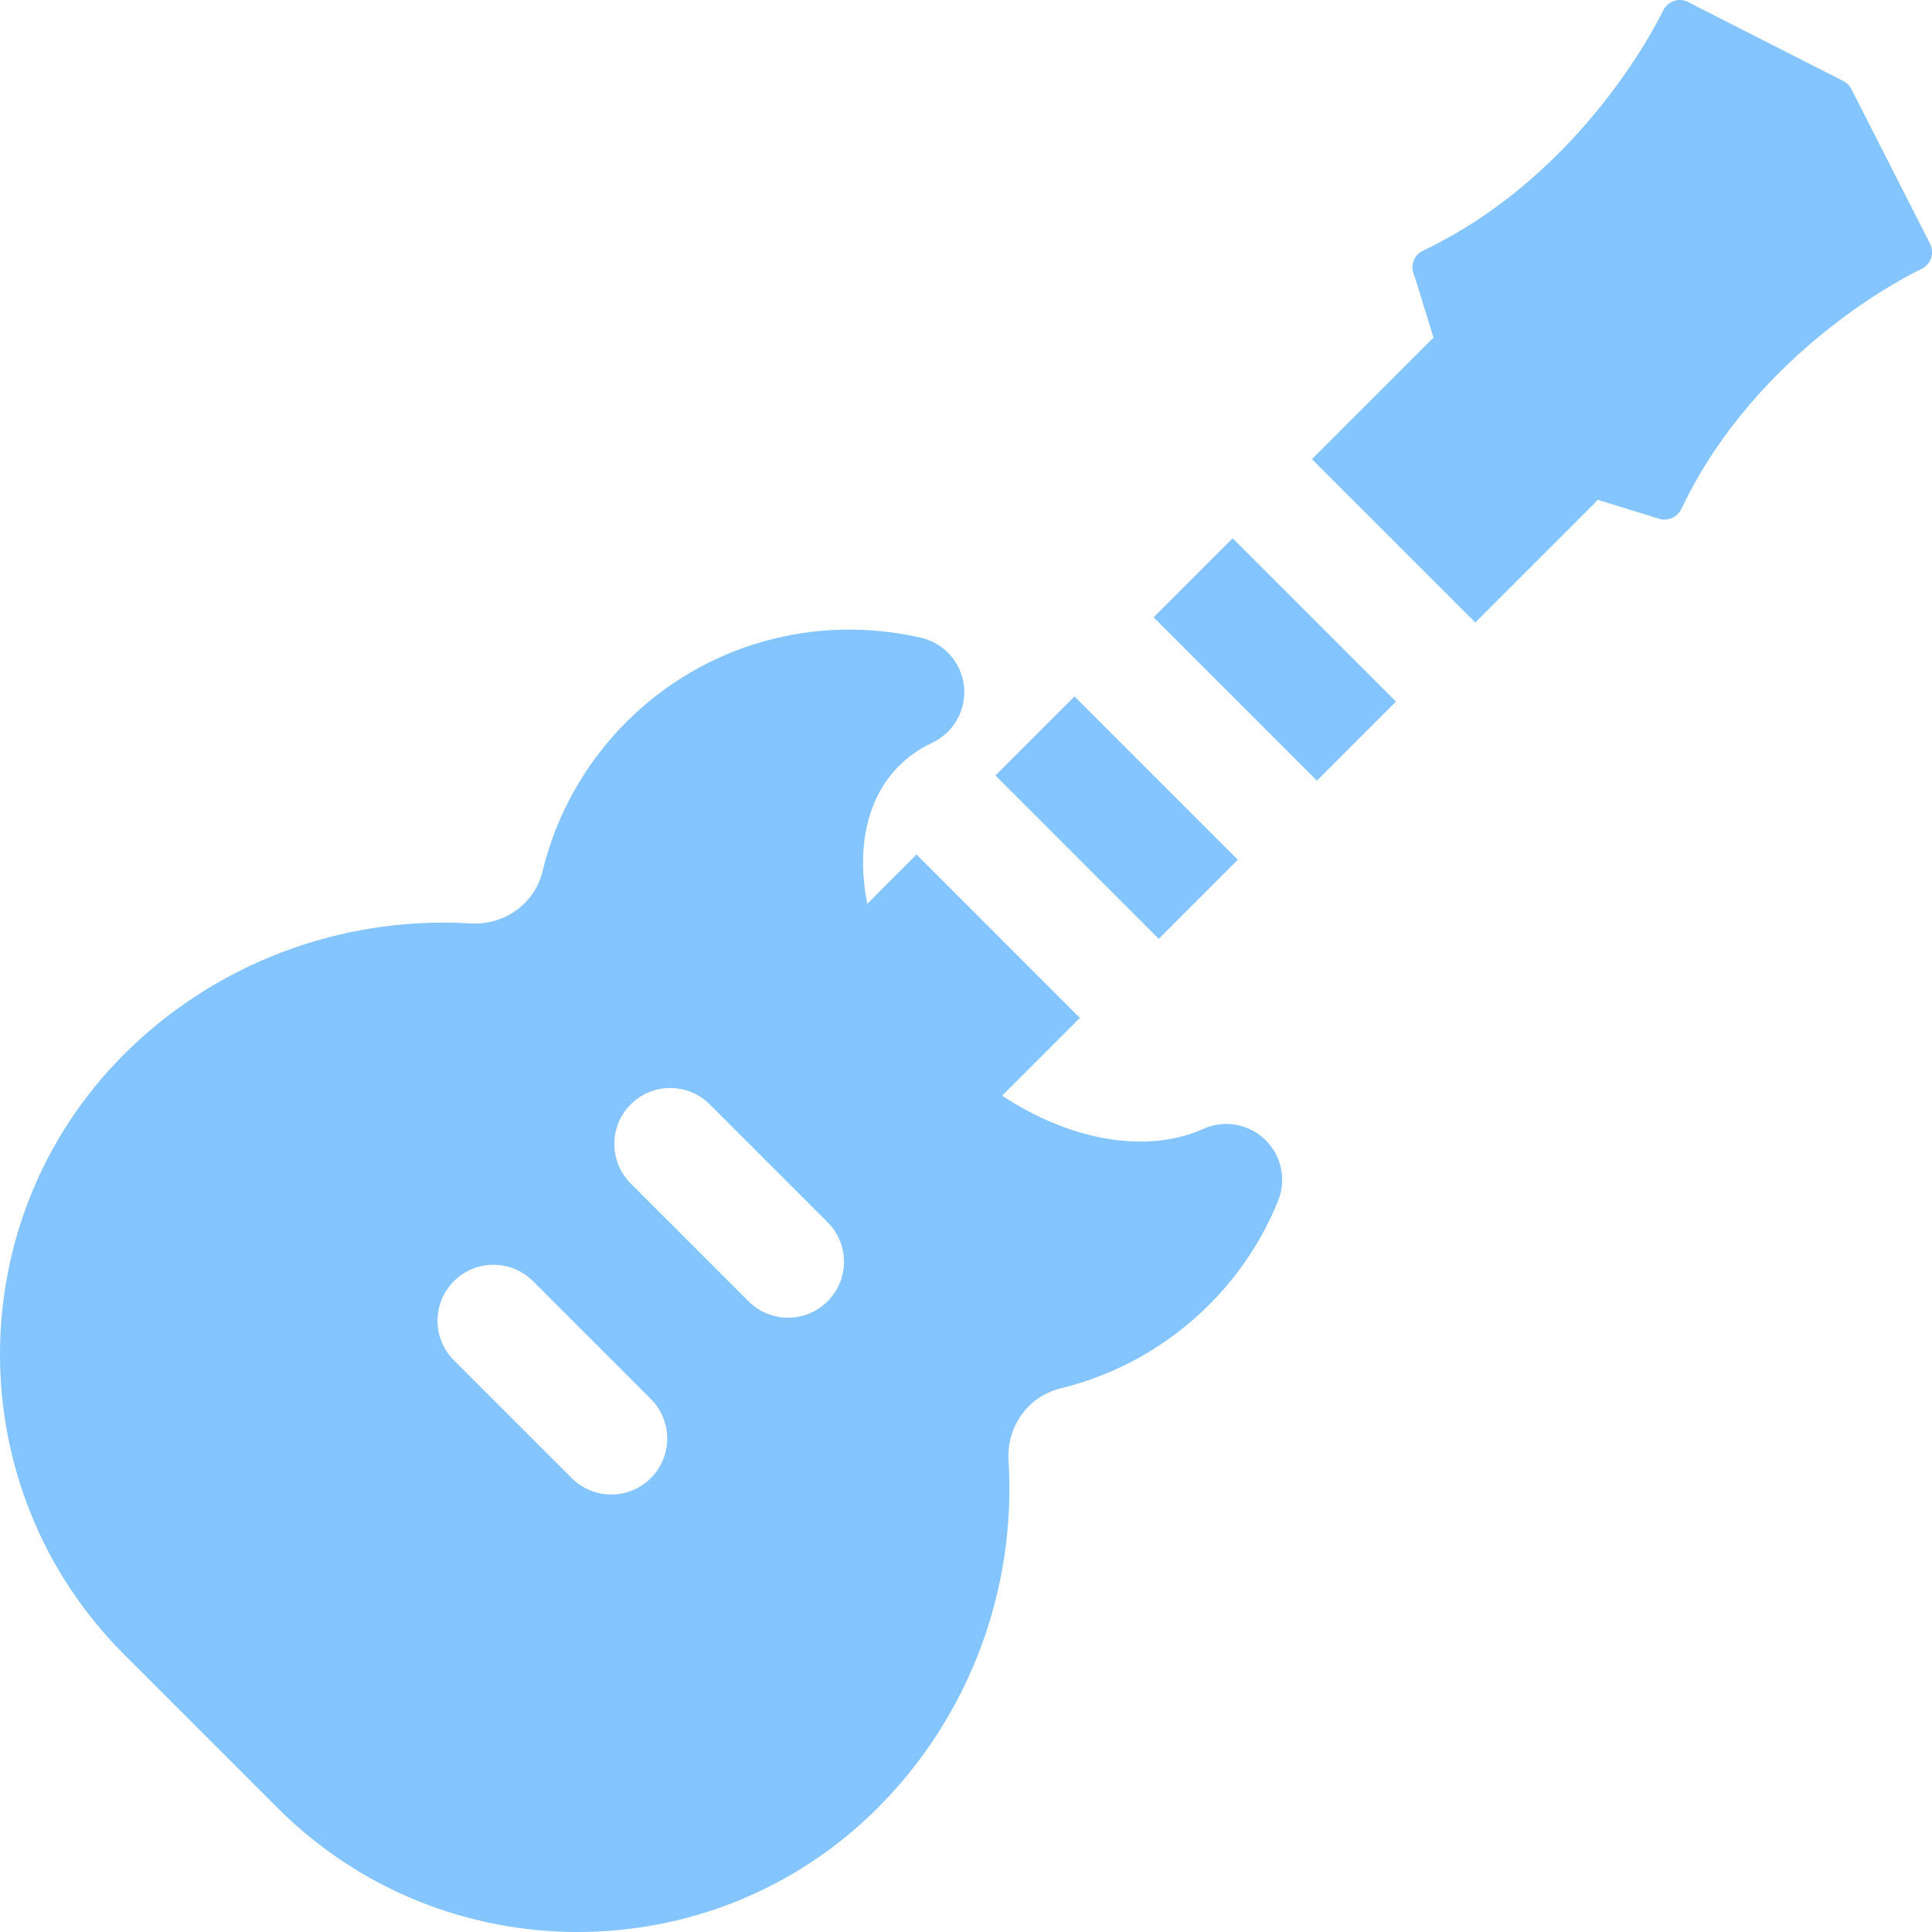<svg width="56" height="56" viewBox="0 0 56 56" fill="none" xmlns="http://www.w3.org/2000/svg">
<g clip-path="url(#clip0_245_55)">
<path d="M33.437 17.894L35.729 15.602L40.463 20.336L38.171 22.628L33.437 17.894Z" fill="#84C4FF"/>
<path d="M28.853 22.478L31.145 20.186L35.879 24.92L33.587 27.212L28.853 22.478Z" fill="#84C4FF"/>
<path d="M41.248 7.265C40.986 7.39 40.869 7.697 40.982 7.963L41.004 8.013L41.553 9.788C41.524 9.815 41.495 9.841 41.466 9.87L38.028 13.308L42.762 18.042L46.201 14.604C46.239 14.566 46.276 14.526 46.31 14.486L48.088 15.037C48.342 15.115 48.621 14.993 48.735 14.752C50.966 10.065 55.49 7.891 55.688 7.798C55.82 7.736 55.923 7.622 55.971 7.484C56.019 7.346 56.008 7.193 55.942 7.062L53.664 2.585C53.639 2.534 53.605 2.488 53.565 2.448C53.525 2.408 53.478 2.374 53.428 2.348L49.014 0.103L48.976 0.08C48.864 0.011 48.729 -0.015 48.599 0.008C48.425 0.039 48.277 0.153 48.203 0.313C48.181 0.36 45.981 5.013 41.248 7.265Z" fill="#84C4FF"/>
<path d="M29.233 42.332C29.172 41.349 29.805 40.471 30.737 40.244C32.381 39.845 33.882 38.995 35.078 37.788C35.929 36.929 36.59 35.927 37.045 34.81C37.291 34.205 37.15 33.513 36.69 33.053C36.682 33.046 36.675 33.039 36.668 33.032C36.191 32.572 35.483 32.449 34.878 32.721C33.231 33.462 31.006 33.057 29.047 31.758L31.3 29.504L26.566 24.769L25.139 26.197C24.824 24.628 25.105 23.154 26.058 22.2C26.333 21.926 26.655 21.701 27.017 21.531C27.644 21.237 28.015 20.578 27.941 19.89C27.867 19.201 27.363 18.636 26.688 18.483C23.596 17.78 20.416 18.685 18.181 20.902C16.971 22.103 16.122 23.61 15.725 25.259C15.501 26.191 14.623 26.825 13.638 26.766C9.892 26.542 6.232 27.924 3.596 30.56C-1.199 35.355 -1.199 43.158 3.596 47.954L8.046 52.404C12.842 57.199 20.645 57.199 25.44 52.404C28.084 49.76 29.466 46.089 29.233 42.332ZM16.573 42.844L13.156 39.428C12.524 38.795 12.524 37.768 13.156 37.135C13.789 36.502 14.816 36.502 15.449 37.135L18.865 40.551C19.498 41.184 19.498 42.211 18.865 42.844C18.232 43.477 17.206 43.477 16.573 42.844ZM21.697 37.719L18.281 34.303C17.648 33.67 17.648 32.644 18.281 32.011C18.914 31.378 19.94 31.378 20.573 32.011L23.989 35.427C24.622 36.06 24.622 37.086 23.989 37.719C23.356 38.352 22.33 38.352 21.697 37.719Z" fill="#84C4FF"/>
</g>
<defs>
<clipPath id="clip0_245_55">
<rect width="56" height="56" fill="white"/>
</clipPath>
</defs>
</svg>
